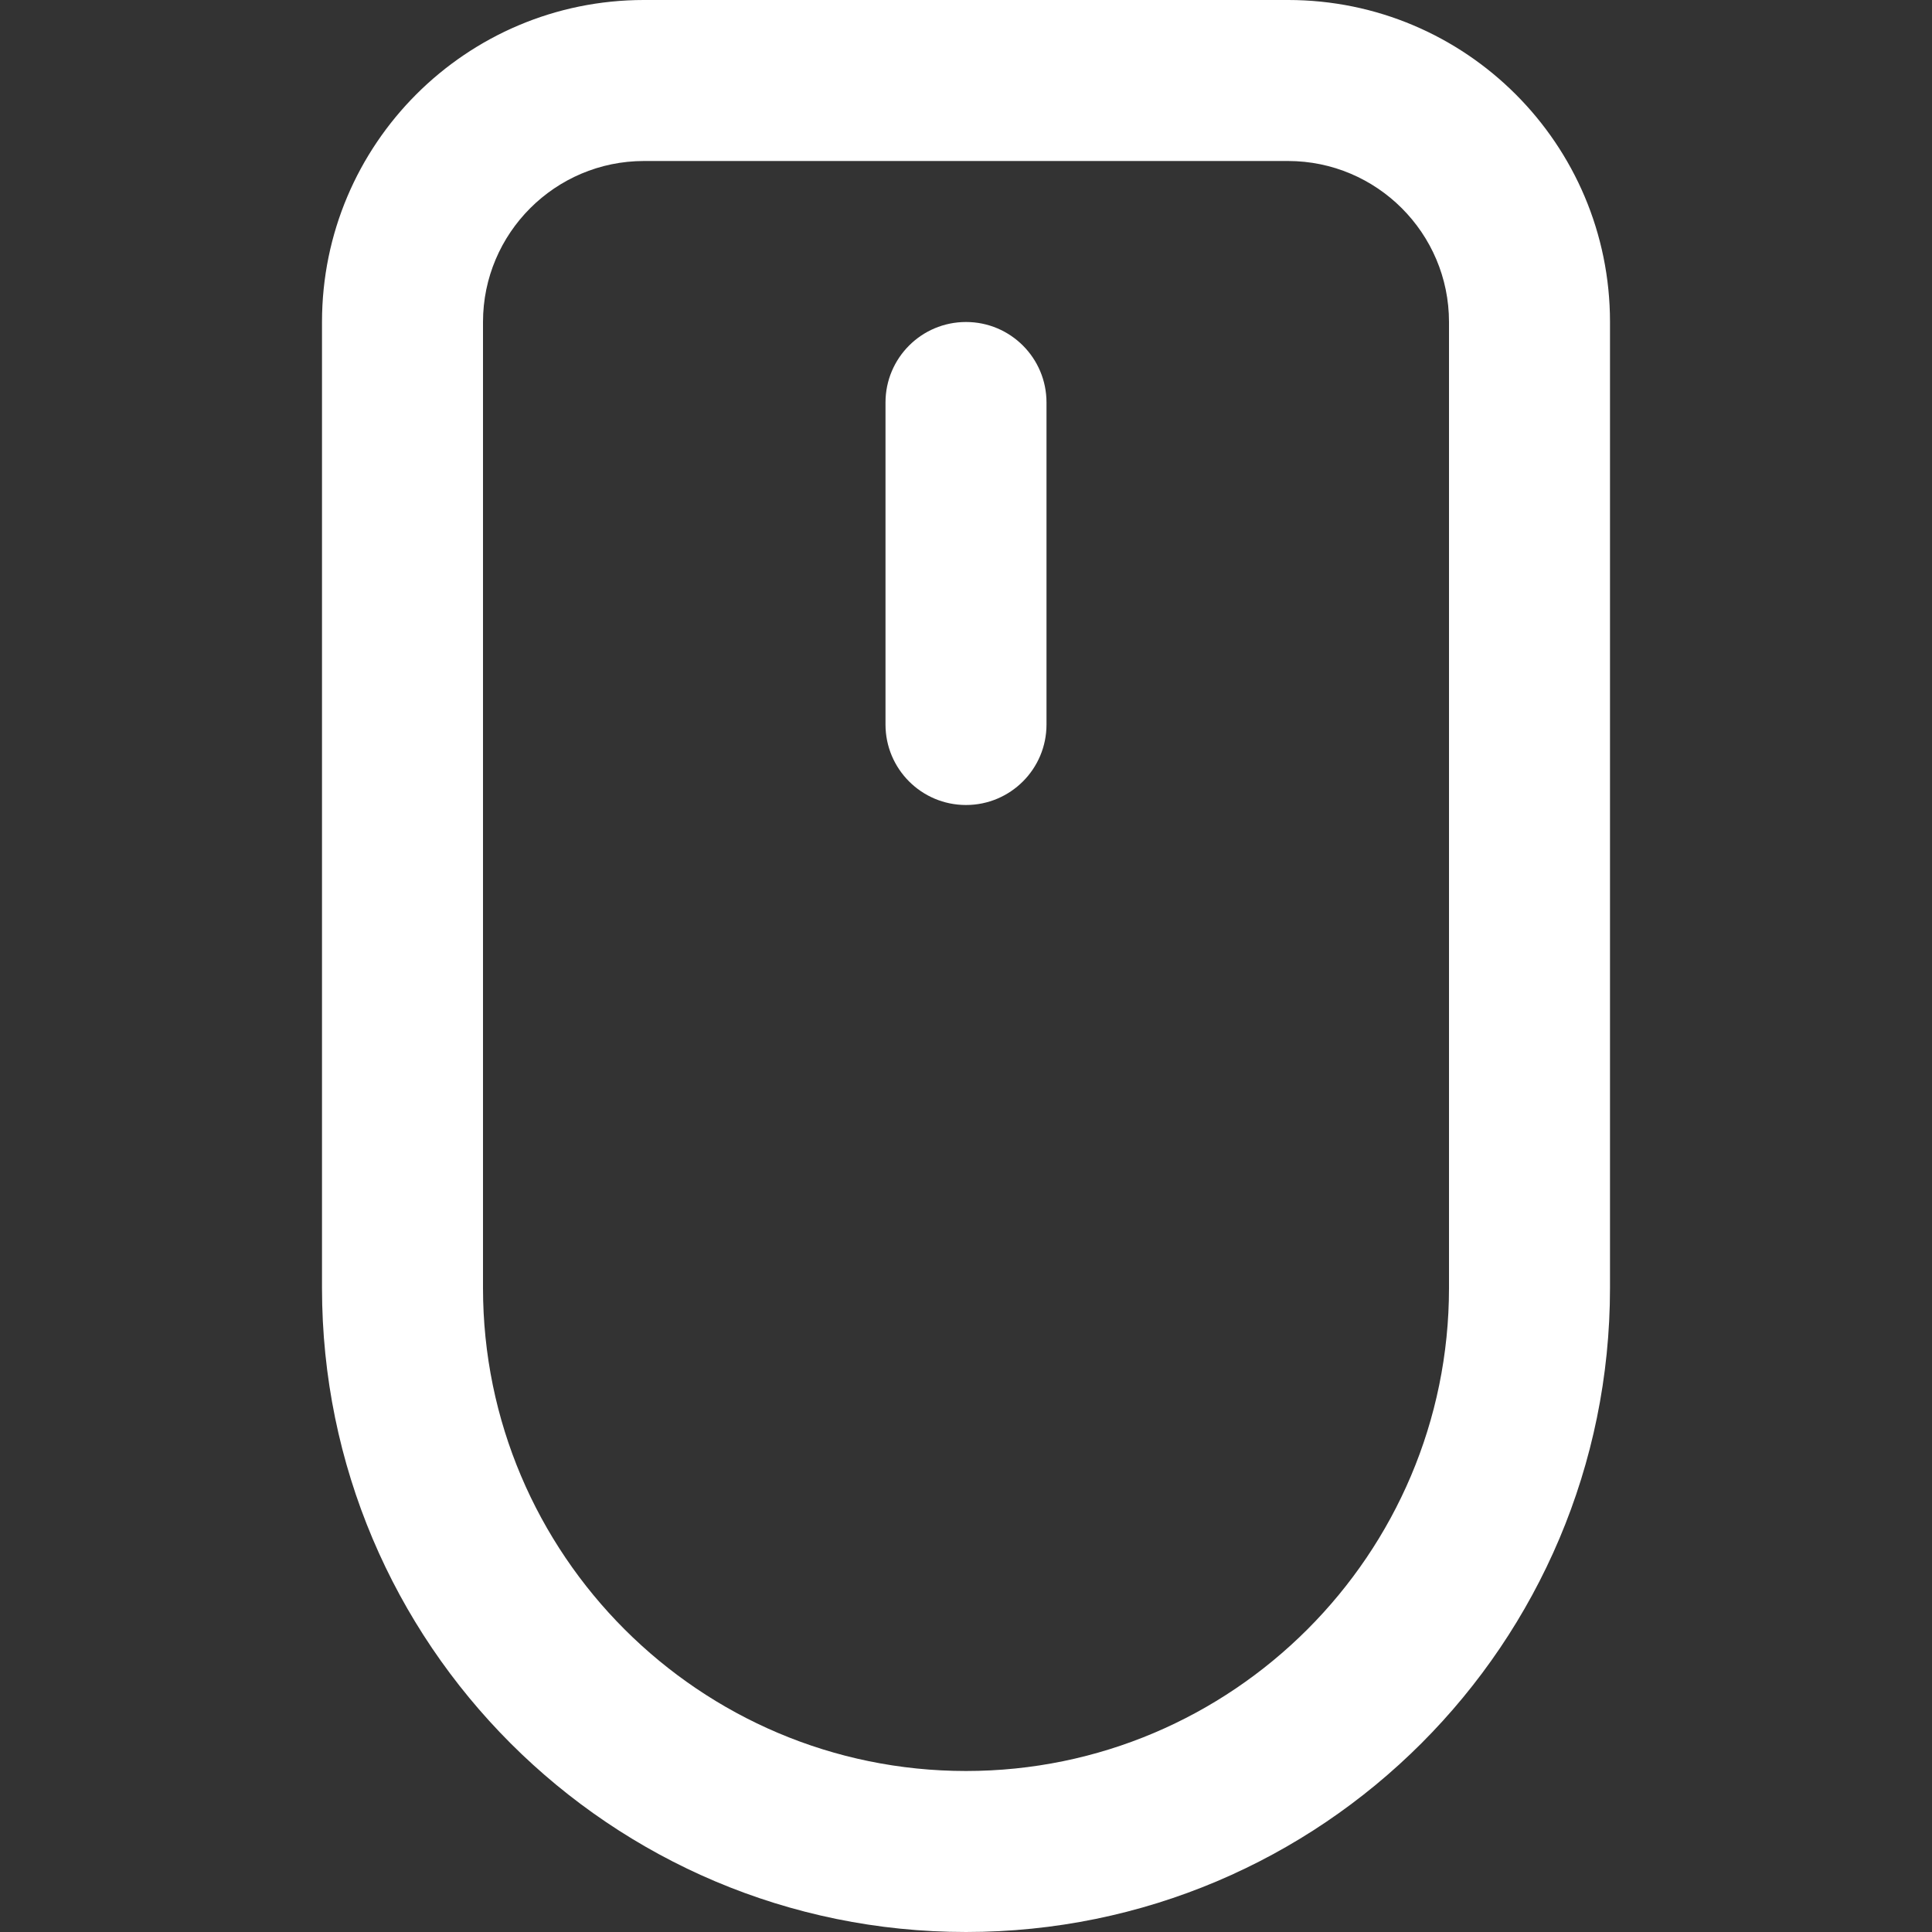 <svg xmlns="http://www.w3.org/2000/svg" style="fill:#fff;" width="24" height="24" viewBox="0 0 24 24"><rect x="0" y="0" width="24" height="24" fill="#333333" stroke="none"/><path d="M16 2c1.103 0 2 .897 2 2v12c0 3.309-2.691 6-6 6s-6-2.691-6-6v-12c0-1.103.897-2 2-2h8zm4 2c0-2.209-1.791-4-4-4h-8c-2.209 0-4 1.791-4 4v12c0 4.418 3.582 8 8 8s8-3.582 8-8v-12zm-7 1c0-.552-.447-1-1-1s-1 .448-1 1v4c0 .552.447 1 1 1s1-.448 1-1v-4z"/></svg>